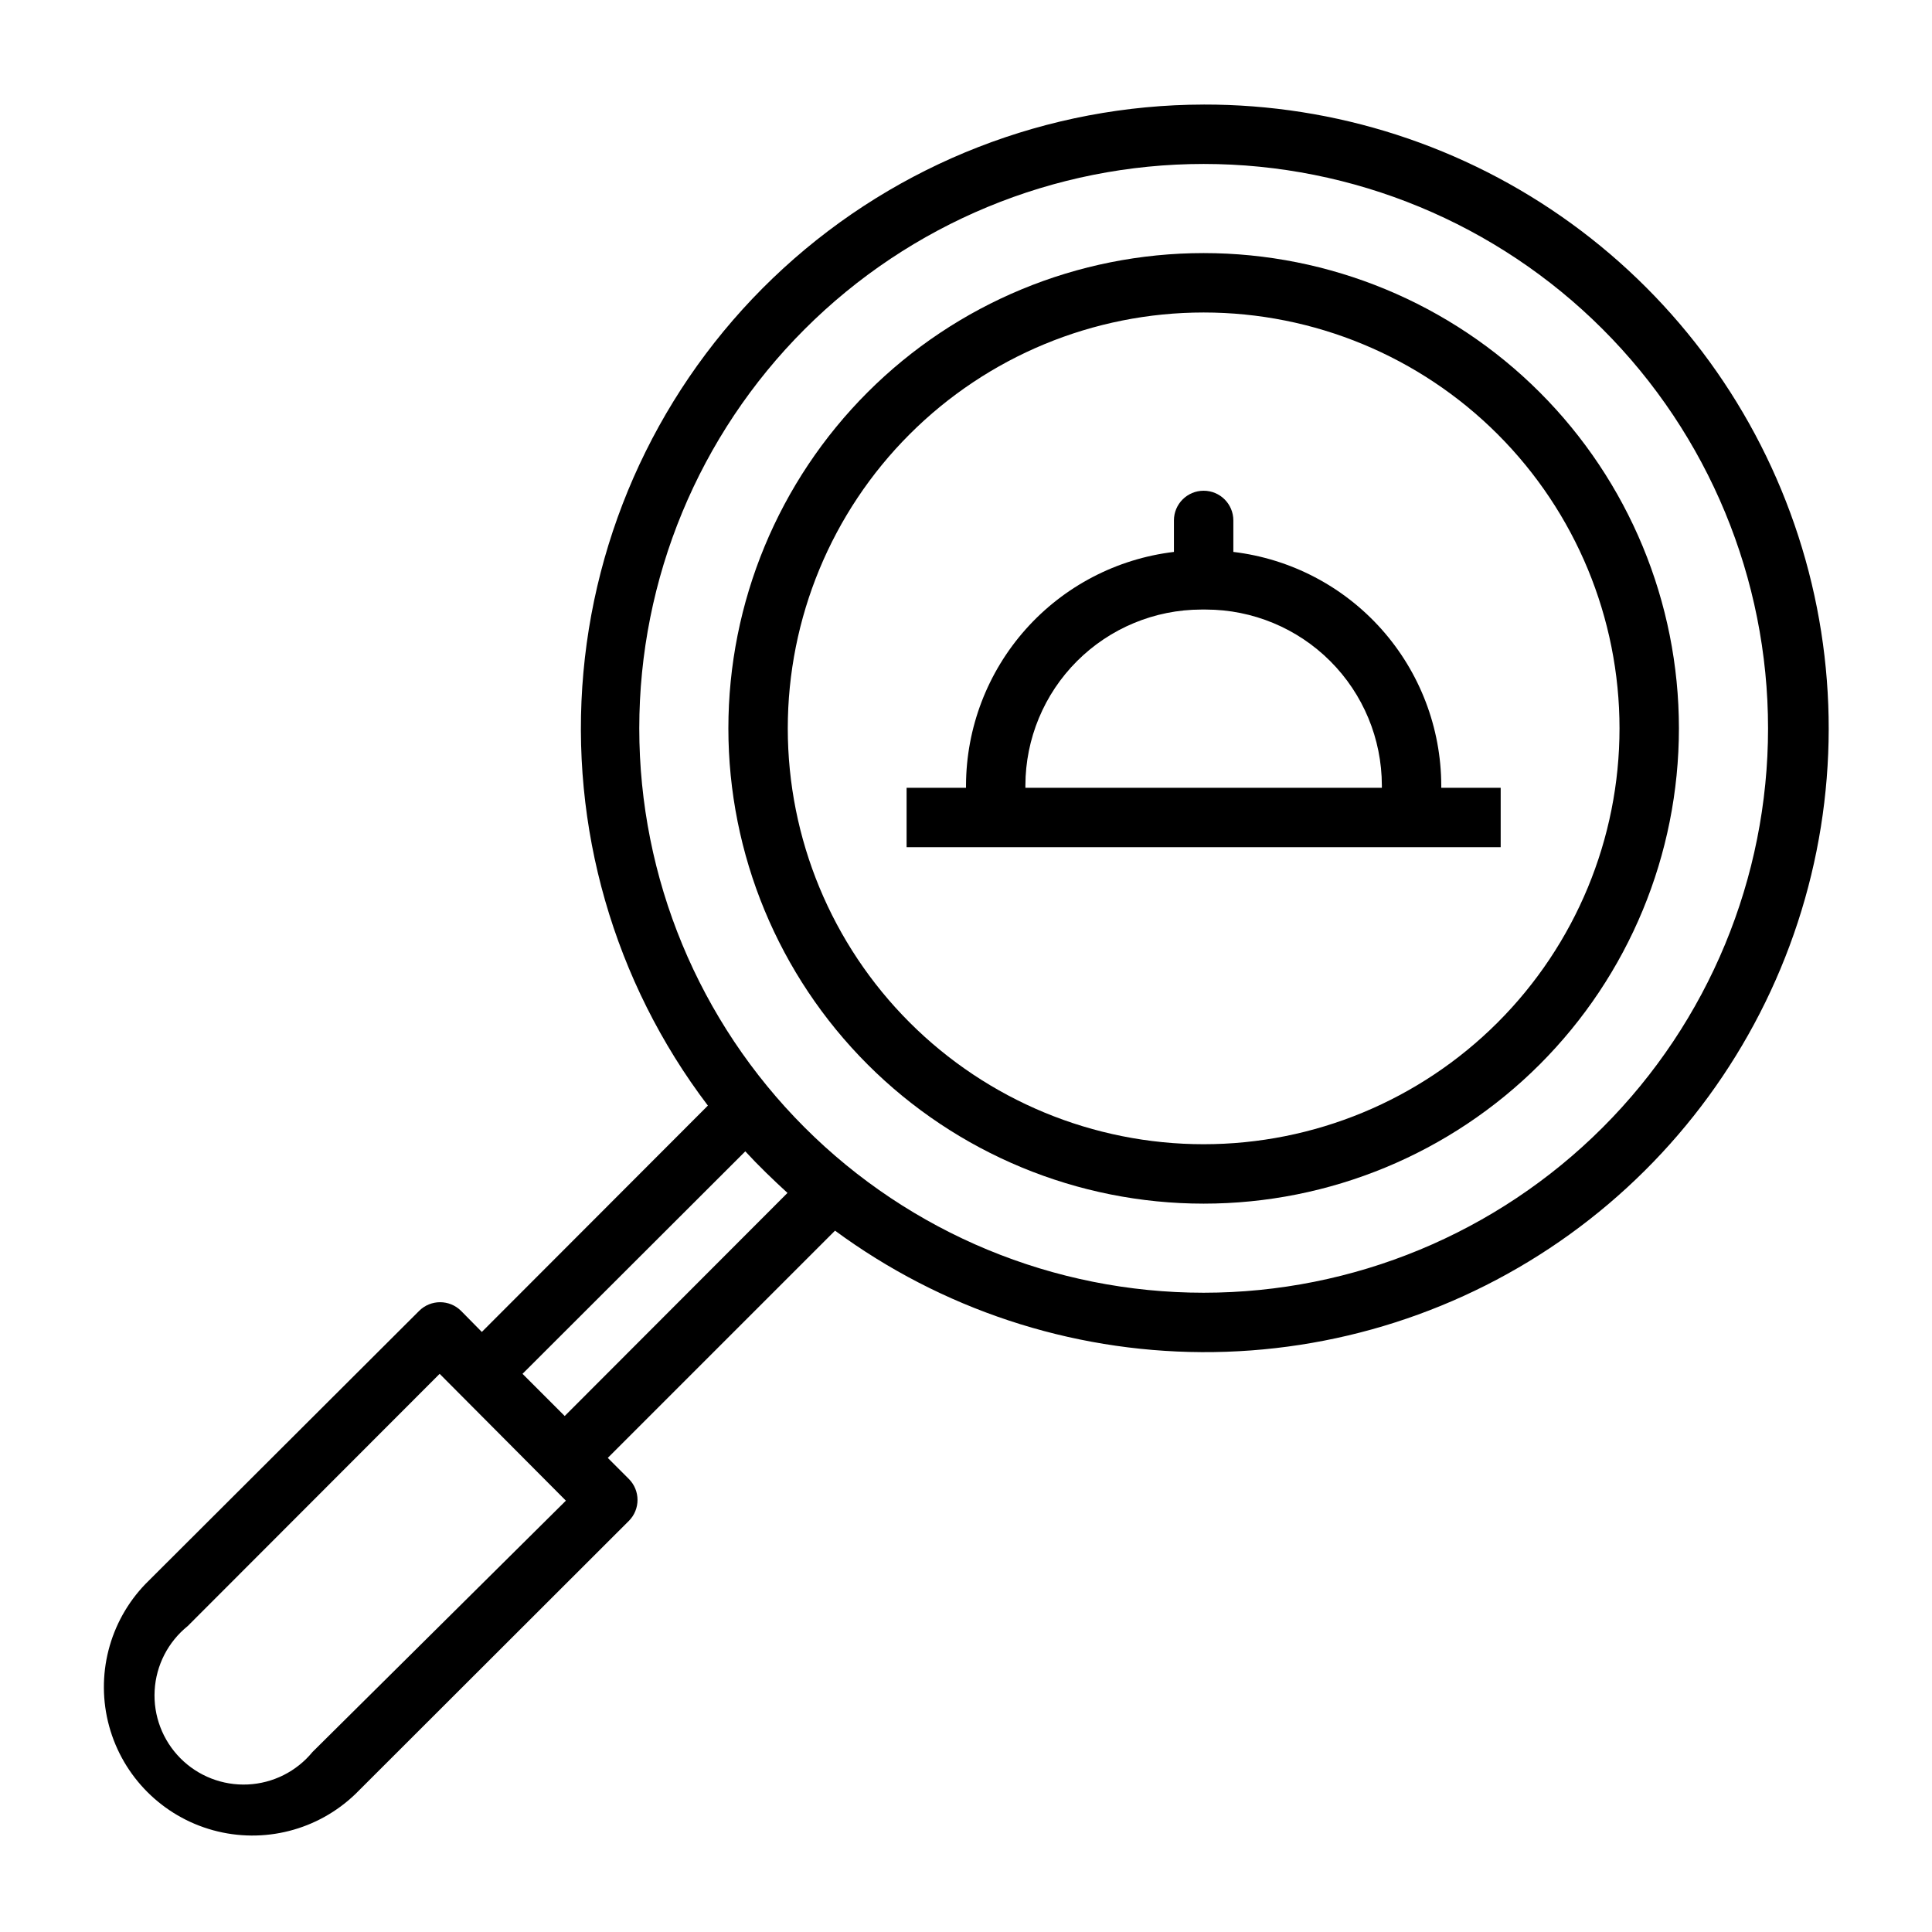 <?xml version="1.0" encoding="UTF-8"?>
<!-- Uploaded to: ICON Repo, www.svgrepo.com, Generator: ICON Repo Mixer Tools -->
<svg fill="#000000" width="800px" height="800px" version="1.1" viewBox="144 144 512 512" xmlns="http://www.w3.org/2000/svg">
 <g>
  <path d="m525.95 352.14c-0.043-15.262-5.676-29.98-15.824-41.379-10.152-11.398-24.121-18.688-39.277-20.496v-8.344c0-4.348-3.523-7.871-7.871-7.871-4.348 0-7.875 3.523-7.875 7.871v8.344c-15.156 1.809-29.125 9.098-39.277 20.496-10.148 11.398-15.777 26.117-15.824 41.379v0.629h-15.746v15.742l157.44 0.004v-15.746h-15.746zm-110.21 0.629v-0.629c0.02-12.352 4.938-24.195 13.672-32.93 8.734-8.734 20.578-13.652 32.93-13.672h1.262c12.352 0.02 24.195 4.938 32.93 13.672s13.652 20.578 13.672 32.93v0.629z"/>
  <path d="m462.98 171.71c-41.223 0.066-80.934 15.535-111.34 43.363-30.406 27.832-49.32 66.023-53.027 107.08-3.711 41.055 8.055 82.016 32.984 114.84l-59.906 59.984-5.508-5.586c-3.07-3.055-8.031-3.055-11.102 0l-72.5 72.344c-9.656 9.996-13.324 24.344-9.648 37.75 3.676 13.402 14.148 23.875 27.551 27.551 13.406 3.676 27.754 0.008 37.75-9.648l72.422-72.344h0.004c3.051-3.07 3.051-8.027 0-11.098l-5.59-5.59 60.223-60.223h-0.004c28.176 20.75 62.207 32.02 97.195 32.195 34.992 0.176 69.133-10.758 97.516-31.219 28.379-20.465 49.535-49.406 60.422-82.66 10.887-33.254 10.938-69.105 0.152-102.39s-31.855-62.289-60.172-82.84c-28.32-20.547-62.43-31.582-97.418-31.512zm-236.16 436.58c-4.238 5.168-10.473 8.301-17.152 8.613-6.68 0.312-13.18-2.219-17.883-6.969-4.707-4.754-7.18-11.273-6.801-17.953 0.375-6.676 3.566-12.879 8.773-17.07l66.754-66.832 33.457 33.613zm66.832-89.031-11.18-11.18 59.039-58.961c3.543 3.856 7.32 7.477 11.18 11.02zm169.33-32.672c-39.668 0-77.715-15.758-105.76-43.809-28.051-28.047-43.809-66.09-43.809-105.76 0-39.668 15.758-77.711 43.809-105.76 28.047-28.051 66.094-43.809 105.76-43.809 39.668 0 77.711 15.758 105.76 43.809 28.051 28.051 43.809 66.094 43.809 105.76 0 39.668-15.758 77.711-43.809 105.76-28.047 28.051-66.09 43.809-105.76 43.809z"/>
  <path d="m462.98 211.07c-33.406 0-65.441 13.27-89.062 36.891-23.621 23.621-36.891 55.656-36.891 89.062 0 33.402 13.27 65.441 36.891 89.062 23.621 23.617 55.656 36.891 89.062 36.891 33.402 0 65.438-13.273 89.059-36.891 23.621-23.621 36.891-55.66 36.891-89.062 0-33.406-13.27-65.441-36.891-89.062-23.621-23.621-55.656-36.891-89.059-36.891zm0 236.16c-29.23 0-57.262-11.609-77.93-32.277s-32.281-48.703-32.281-77.93c0-29.23 11.613-57.262 32.281-77.93s48.699-32.281 77.93-32.281c29.227 0 57.258 11.613 77.926 32.281 20.668 20.668 32.281 48.699 32.281 77.93 0 29.227-11.613 57.262-32.281 77.93-20.668 20.668-48.699 32.277-77.926 32.277z"/>
 </g>
</svg>